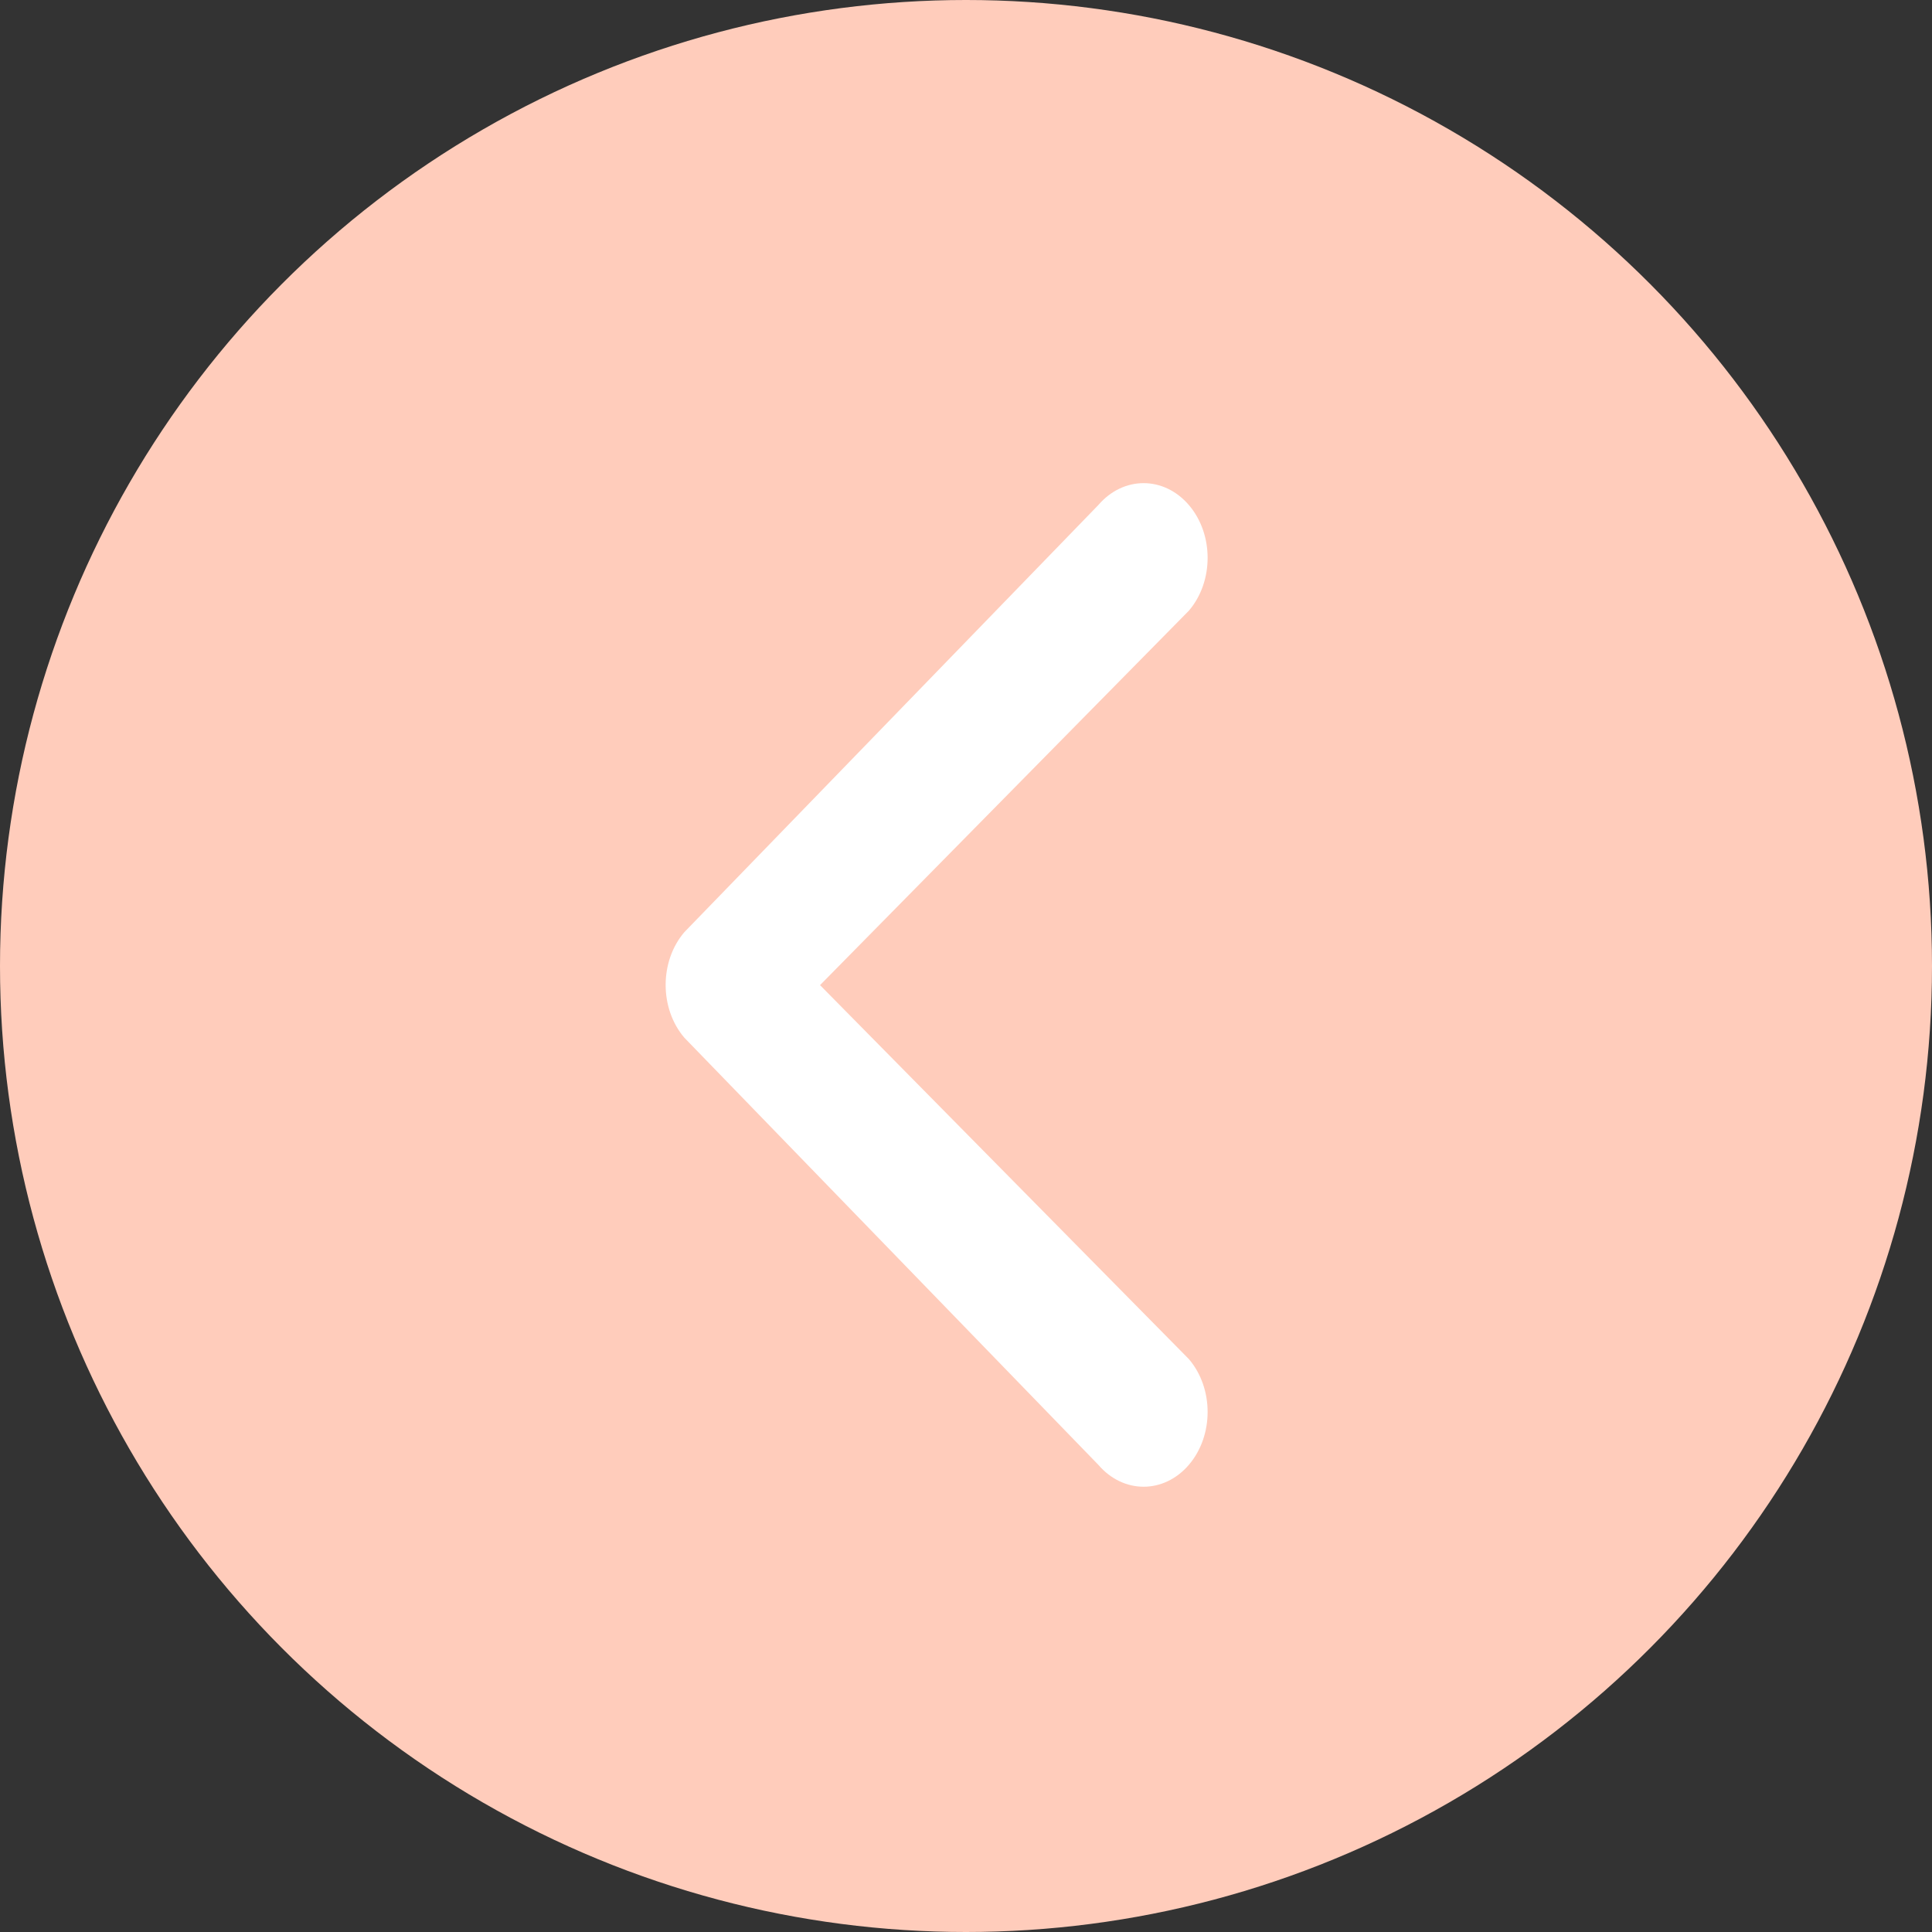 <svg width="20" height="20" viewBox="0 0 20 20" fill="none" xmlns="http://www.w3.org/2000/svg">
<rect x="0" y="0" width="20" height="20" fill="#333333" stroke="none"/>
<circle cx="10" cy="10" r="10" fill="#FFCCBB"/>
<path fill-rule="evenodd" clip-rule="evenodd" d="M12.307 14.069C12.566 14.372 12.566 14.861 12.307 15.164C12.048 15.466 11.629 15.466 11.37 15.164L7.085 10.743C6.826 10.441 6.826 9.951 7.085 9.649L11.37 5.228C11.629 4.926 12.048 4.926 12.307 5.228C12.566 5.53 12.566 6.02 12.307 6.322L8.489 10.198L12.307 14.069Z" fill="white"/>
</svg>
